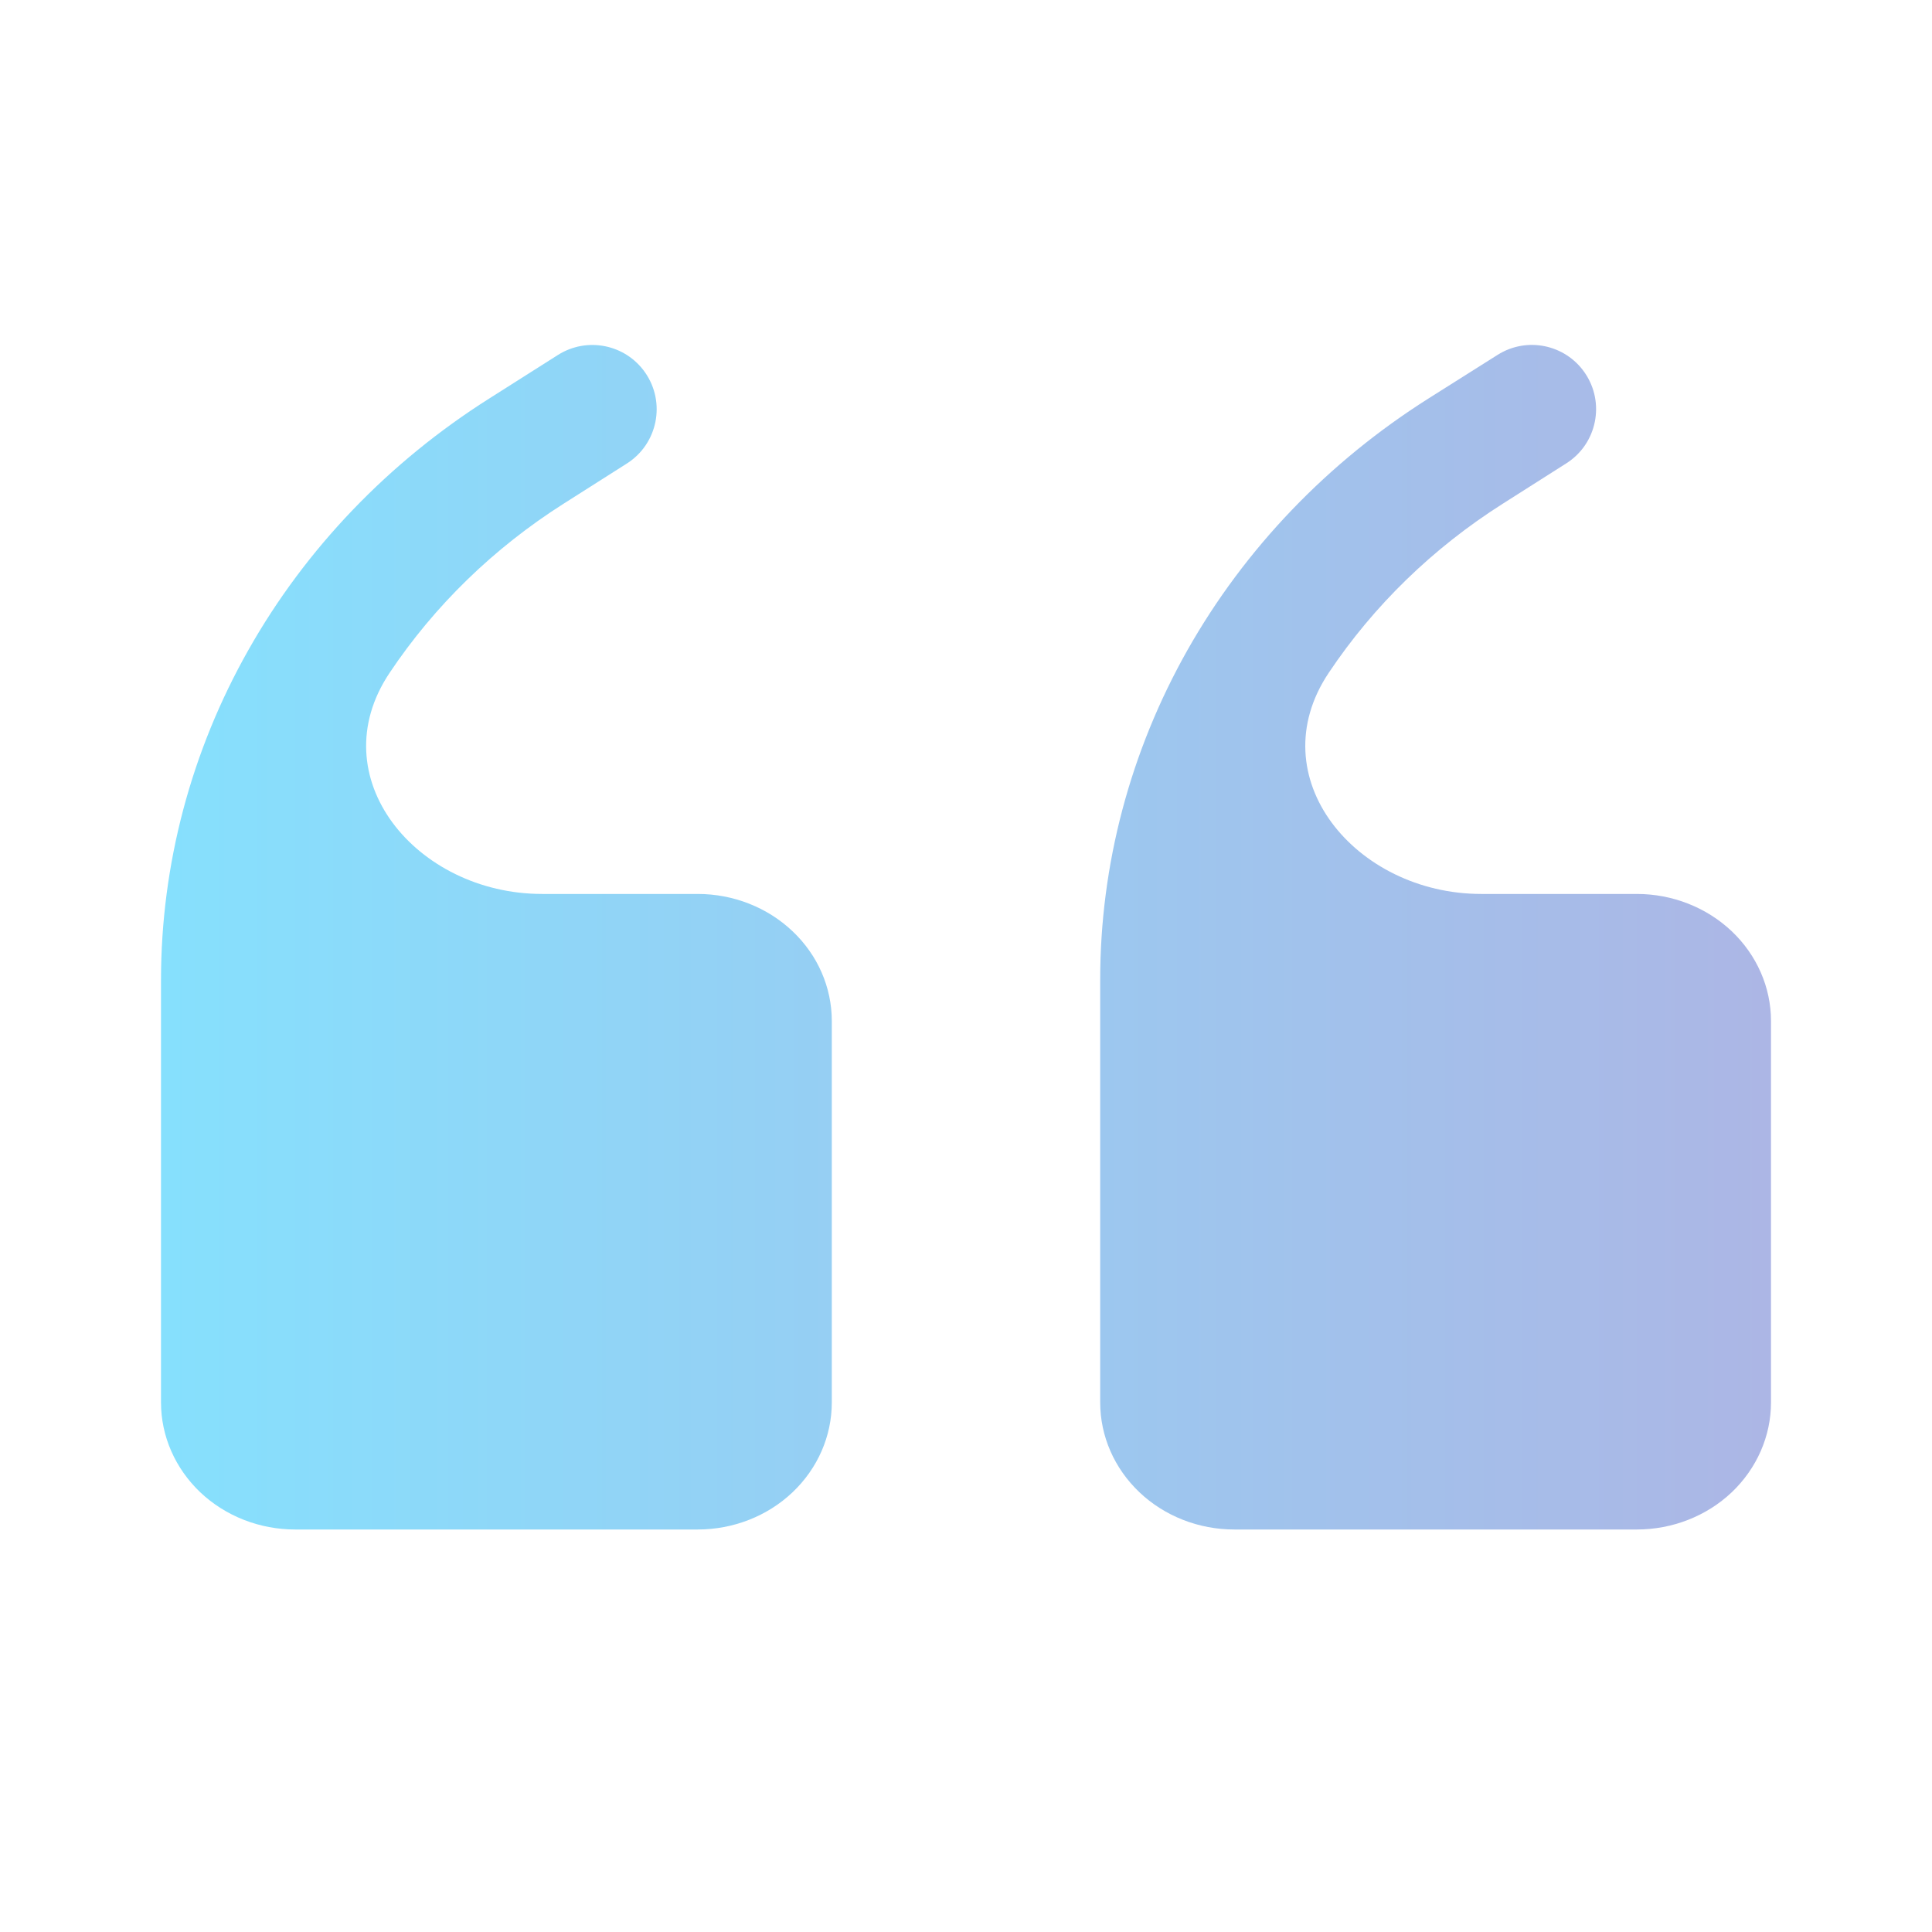 <svg width="100%" viewBox="0 0 24 24" fill="none" xmlns="http://www.w3.org/2000/svg">
<path d="M8.667 11.105H6.734C5.172 11.105 3.971 9.656 4.84 8.358V8.358C5.398 7.523 6.134 6.808 7 6.258L7.787 5.758C8.171 5.514 8.274 4.999 8.013 4.626V4.626C7.768 4.276 7.291 4.181 6.93 4.41L6.083 4.947C4.828 5.74 3.798 6.814 3.086 8.074C2.373 9.334 2.001 10.742 2 12.171V17.421C2 17.84 2.176 18.241 2.488 18.538C2.801 18.834 3.225 19 3.667 19H8.667C9.109 19 9.533 18.834 9.845 18.538C10.158 18.241 10.333 17.84 10.333 17.421V12.684C10.333 12.265 10.158 11.864 9.845 11.568C9.533 11.272 9.109 11.105 8.667 11.105ZM20.333 11.105H18.401C16.839 11.105 15.638 9.656 16.506 8.358V8.358C17.064 7.523 17.8 6.808 18.667 6.258L19.457 5.756C19.84 5.513 19.943 5 19.685 4.628V4.628C19.442 4.277 18.965 4.18 18.604 4.408L17.75 4.947C16.494 5.74 15.465 6.814 14.752 8.074C14.04 9.334 13.667 10.742 13.667 12.171V17.421C13.667 17.84 13.842 18.241 14.155 18.538C14.467 18.834 14.891 19 15.333 19H20.333C20.775 19 21.199 18.834 21.512 18.538C21.824 18.241 22 17.84 22 17.421V12.684C22 12.265 21.824 11.864 21.512 11.568C21.199 11.272 20.775 11.105 20.333 11.105Z" fill="url(#paint0_linear_195_896)"/>
<defs>
<linearGradient id="paint0_linear_195_896" x1="2" y1="11.5" x2="22" y2="11.5" gradientUnits="userSpaceOnUse">
<stop stop-color="#86E0FD"/>
<stop offset="1" stop-color="#ACB6E5"/>
</linearGradient>
</defs>
</svg>
